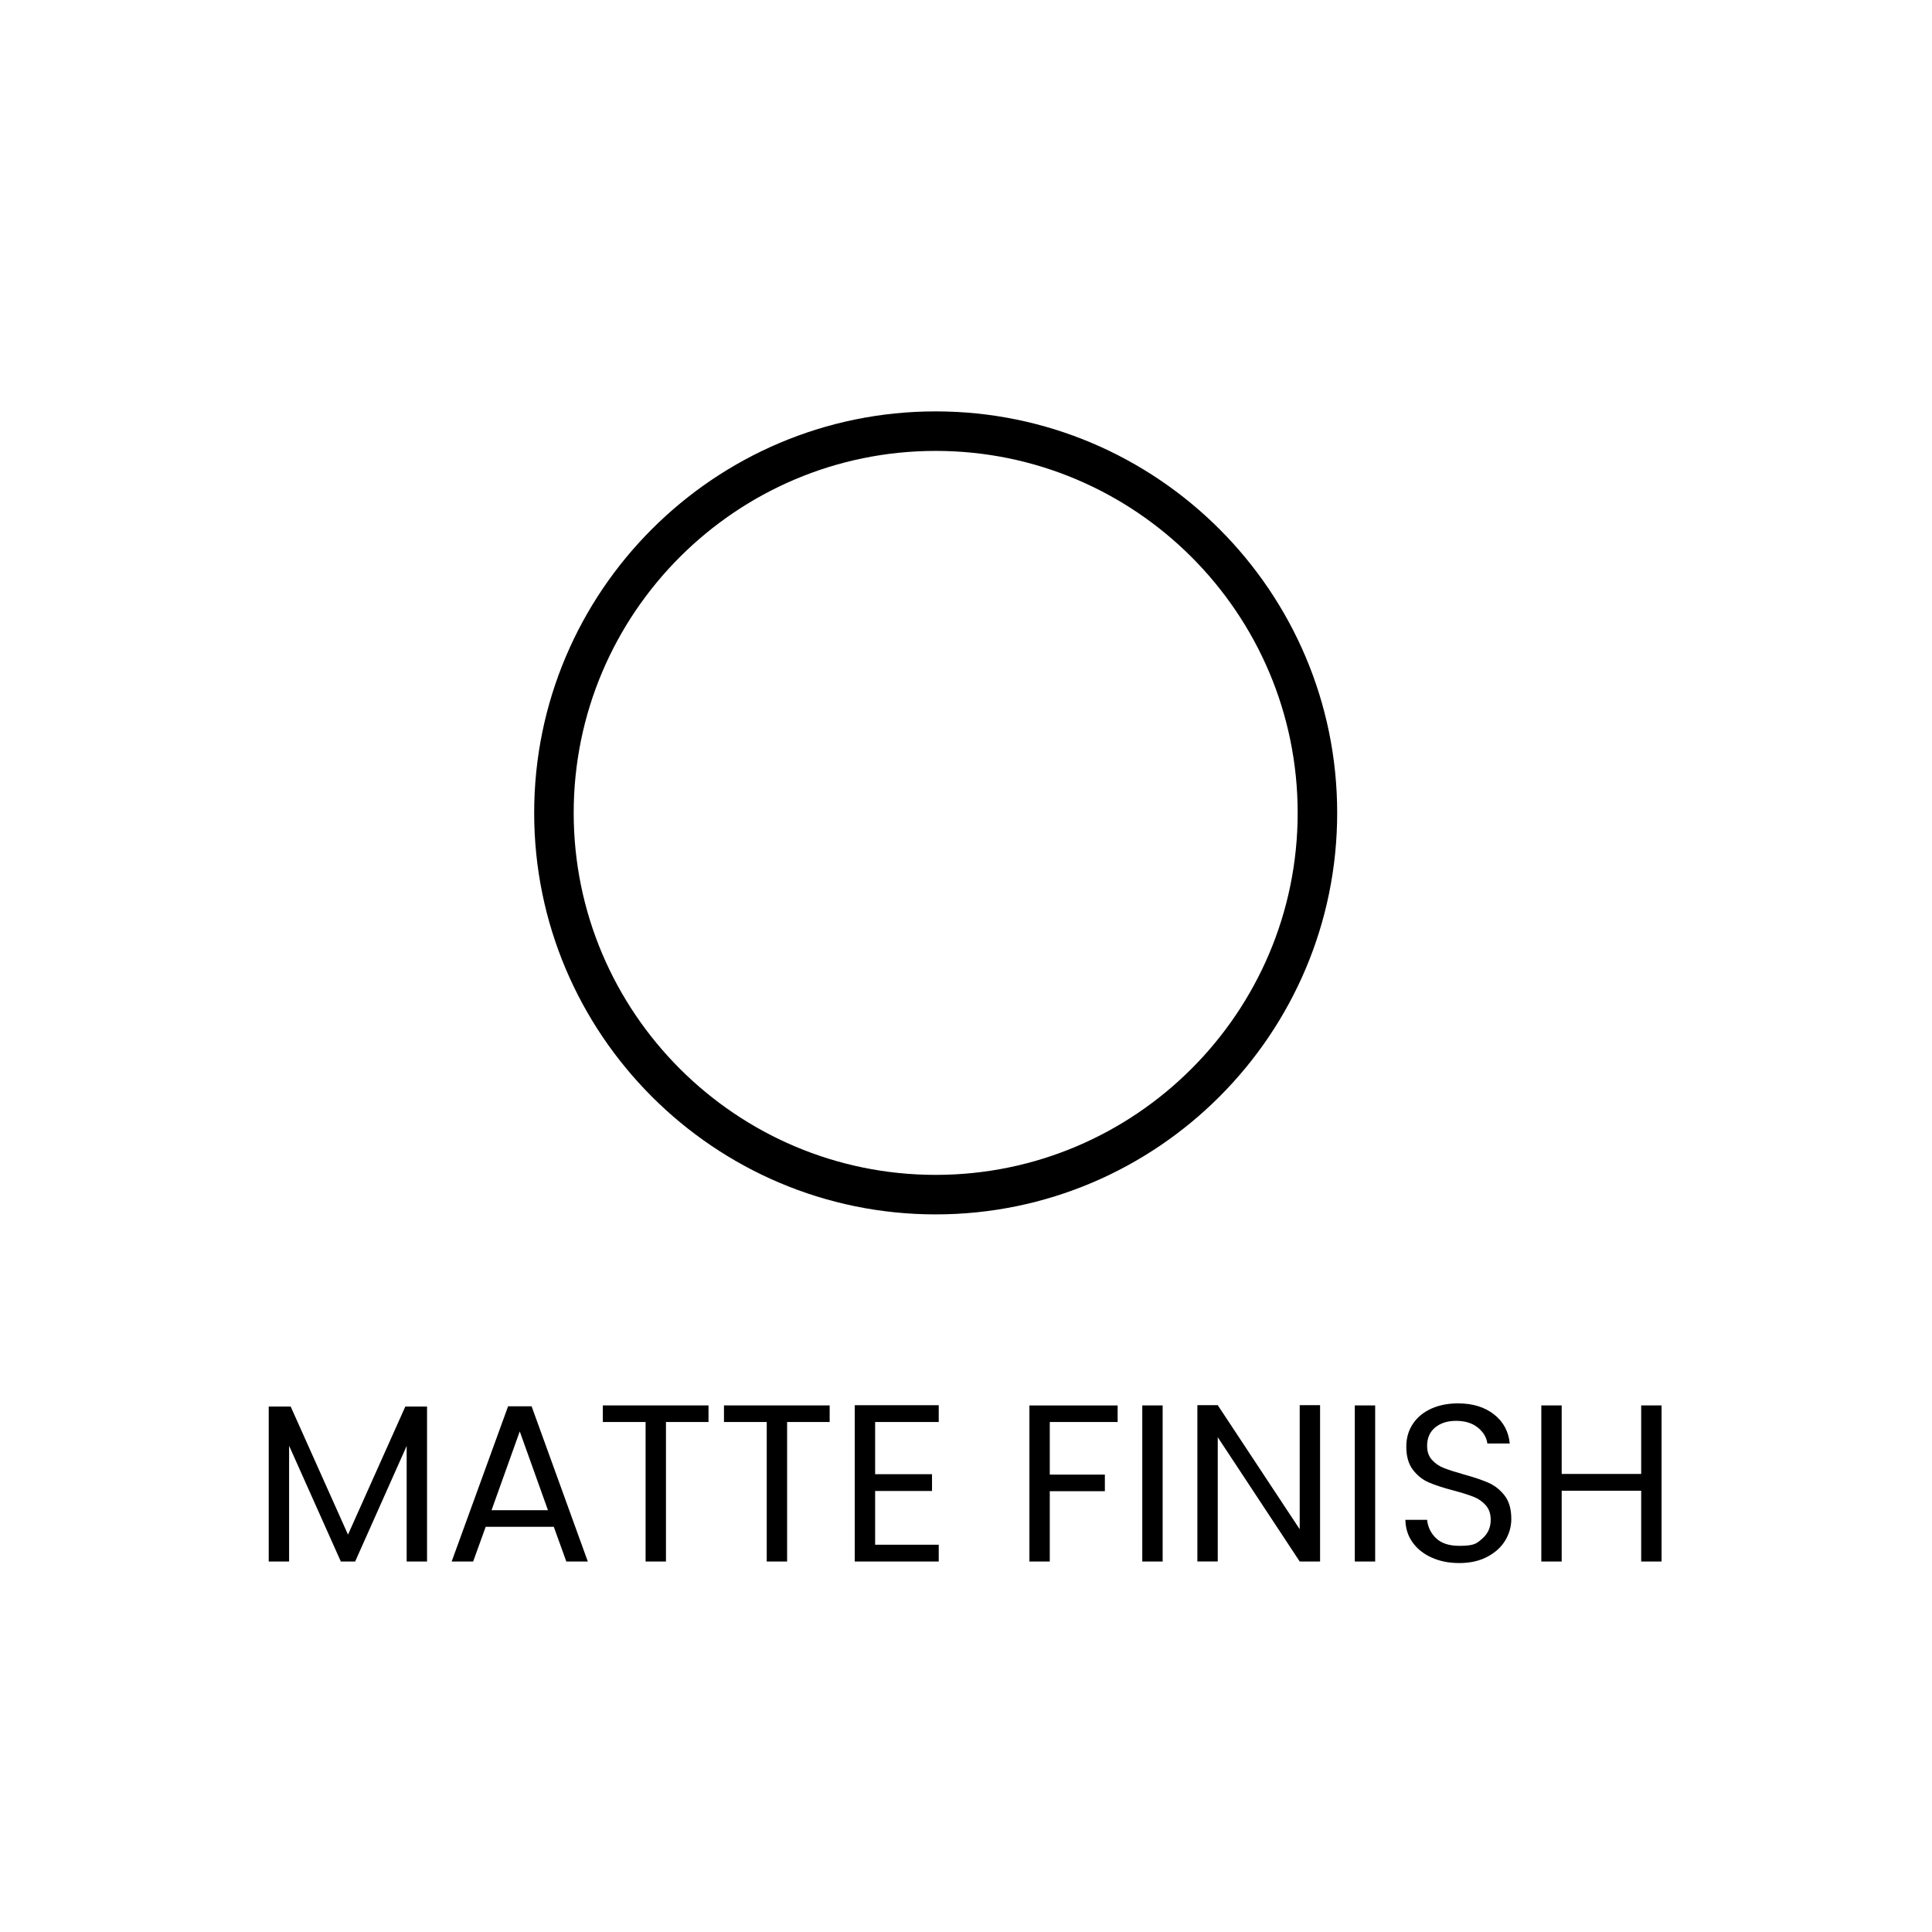 <svg viewBox="0 0 880 880" xmlns="http://www.w3.org/2000/svg"><rect style="fill:none" height="880" width="880" id="background"></rect><path d="M426.19 553.14c-100.84 0-182.88-82.04-182.88-182.88s82.04-182.88 182.88-182.88 182.88 82.04 182.88 182.88-82.04 182.88-182.88 182.88m0-347.76c-90.91 0-164.88 73.96-164.88 164.88s73.96 164.88 164.88 164.88 164.88-73.96 164.88-164.88-73.96-164.88-164.88-164.88" id="icons"></path><path d="M194.51 640.66v70.58h-9.28v-52.63l-23.46 52.63h-6.53l-23.56-52.73v52.73h-9.28v-70.58h10L158.51 699l26.11-58.34zm57.73 54.77h-31.01l-5.71 15.81h-9.79l25.7-70.69h10.71l25.6 70.69h-9.79zm-2.65-7.55-12.85-35.9-12.85 35.9zm73.13-47.73v7.55h-19.38v63.55h-9.28V647.7h-19.48v-7.55zm55.18 0v7.55h-19.38v63.55h-9.28V647.7h-19.48v-7.55zm20.71 7.55v23.77h25.91v7.65h-25.91v24.48h28.97v7.65h-38.25v-71.2h38.25v7.65zm110.46-7.55v7.55h-30.91v23.97h25.09v7.55h-25.09v32.03h-9.28v-71.09h40.19Zm20.5 0v71.09h-9.28v-71.09zm71.71 71.09H592l-37.33-56.61v56.61h-9.28v-71.2h9.28L592 696.55v-56.51h9.28zm25.09-71.09v71.09h-9.28v-71.09zm25.75 69.31c-3.71-1.67-6.61-3.98-8.72-6.94s-3.2-6.38-3.26-10.25h9.89c.34 3.33 1.72 6.14 4.13 8.42q3.615 3.42 10.56 3.42c6.945 0 7.9-1.1 10.46-3.32 2.55-2.21 3.82-5.05 3.82-8.52 0-2.72-.75-4.93-2.24-6.63-1.5-1.7-3.37-2.99-5.61-3.88-2.24-.88-5.27-1.84-9.08-2.86-4.69-1.22-8.45-2.45-11.27-3.67s-5.24-3.14-7.24-5.76c-2.01-2.62-3.01-6.14-3.01-10.56 0-3.88.98-7.31 2.96-10.3 1.97-2.99 4.74-5.3 8.31-6.94 3.57-1.63 7.67-2.45 12.29-2.45 6.66 0 12.12 1.67 16.37 5s6.65 7.75 7.19 13.26h-10.2c-.34-2.72-1.77-5.12-4.28-7.19-2.52-2.07-5.85-3.11-10-3.11-3.88 0-7.04 1-9.49 3.01s-3.67 4.81-3.67 8.42c0 2.58.73 4.69 2.19 6.32s3.26 2.87 5.41 3.72q3.21 1.275 9.03 2.91c4.69 1.29 8.47 2.57 11.32 3.82 2.86 1.26 5.3 3.2 7.34 5.81 2.04 2.62 3.06 6.17 3.06 10.66 0 3.47-.92 6.73-2.75 9.79-1.84 3.06-4.56 5.54-8.16 7.45-3.6 1.9-7.85 2.86-12.75 2.86s-8.89-.83-12.6-2.5Zm104.7-69.31v71.09h-9.28v-32.23h-36.21v32.23h-9.28v-71.09h9.28v31.21h36.21v-31.21z" id="copy"></path></svg>